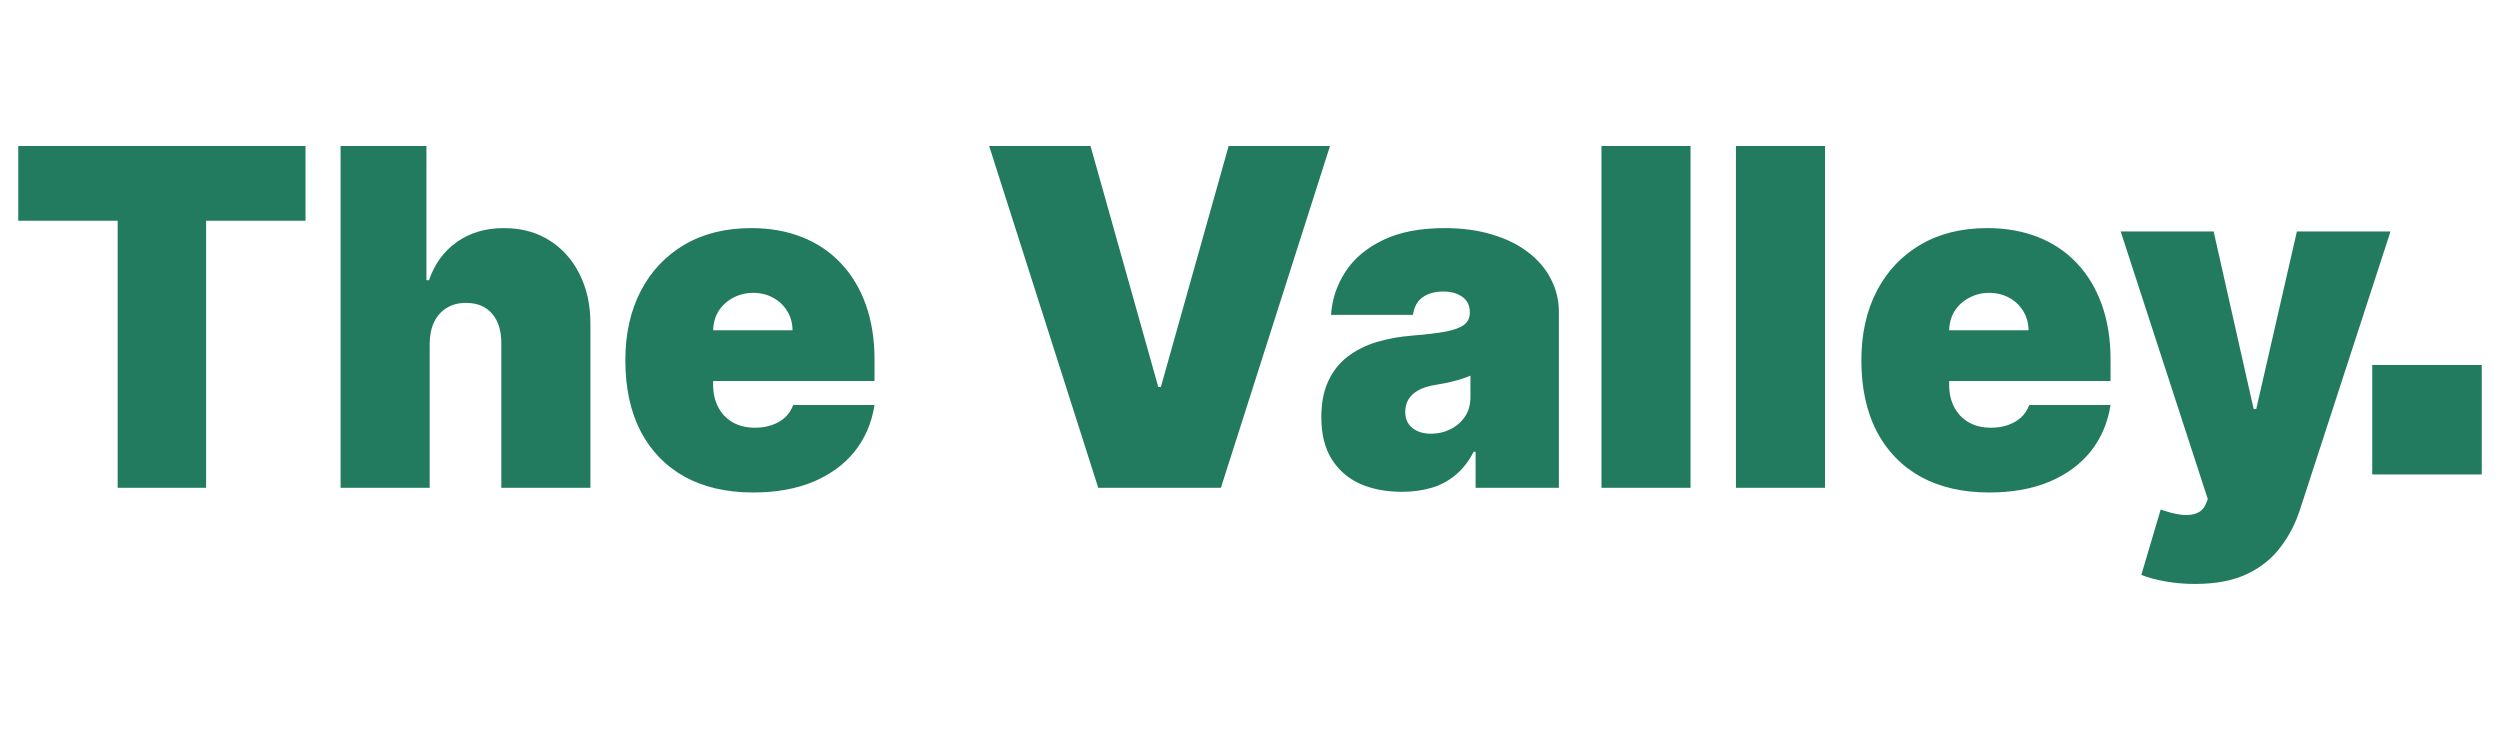 <svg width="137" height="40" viewBox="0 0 137 40" fill="none" xmlns="http://www.w3.org/2000/svg">
<path fill-rule="evenodd" clip-rule="evenodd" d="M1 8V12.098H6.448V26.732H11.294V12.098H16.742V8H1ZM23.546 18.829V26.732H18.664V8H23.369V15.354H23.51C23.817 14.457 24.327 13.759 25.04 13.259C25.754 12.753 26.611 12.5 27.614 12.5C28.575 12.5 29.409 12.726 30.117 13.177C30.83 13.628 31.381 14.25 31.77 15.043C32.166 15.835 32.36 16.744 32.354 17.768V26.732H27.472V18.829C27.478 18.134 27.31 17.588 26.968 17.192C26.632 16.796 26.152 16.598 25.527 16.598C25.132 16.598 24.784 16.689 24.483 16.872C24.188 17.049 23.958 17.305 23.793 17.64C23.634 17.97 23.552 18.366 23.546 18.829ZM59.76 8L63.474 21.207H63.615L67.33 8H72.884L66.905 26.732H60.184L54.206 8H59.76ZM92.641 8V26.732H87.76V8H92.641ZM100.011 26.732V8H95.129V26.732H100.011ZM109.007 26.988C107.557 26.988 106.307 26.701 105.257 26.128C104.214 25.549 103.409 24.719 102.843 23.64C102.283 22.555 102.003 21.256 102.003 19.744C102.003 18.293 102.286 17.024 102.852 15.939C103.418 14.854 104.217 14.009 105.249 13.405C106.28 12.802 107.498 12.5 108.901 12.5C109.927 12.5 110.856 12.665 111.687 12.994C112.518 13.323 113.229 13.802 113.818 14.43C114.408 15.052 114.862 15.808 115.18 16.698C115.499 17.588 115.658 18.591 115.658 19.707V20.878H106.814V21.097C106.814 21.549 106.905 21.951 107.088 22.305C107.271 22.658 107.533 22.936 107.875 23.137C108.217 23.338 108.63 23.439 109.113 23.439C109.449 23.439 109.756 23.39 110.033 23.293C110.316 23.195 110.558 23.055 110.758 22.872C110.959 22.683 111.106 22.457 111.201 22.195H115.658C115.505 23.171 115.142 24.018 114.57 24.738C113.998 25.451 113.241 26.006 112.297 26.402C111.36 26.793 110.263 26.988 109.007 26.988ZM107.123 17.027C106.929 17.332 106.826 17.689 106.814 18.097H111.165C111.159 17.695 111.059 17.341 110.864 17.036C110.676 16.726 110.419 16.485 110.095 16.314C109.777 16.137 109.414 16.049 109.007 16.049C108.612 16.049 108.25 16.137 107.919 16.314C107.589 16.485 107.324 16.722 107.123 17.027ZM120.281 32C119.721 32 119.187 31.954 118.68 31.863C118.173 31.777 117.728 31.659 117.345 31.506L118.406 27.921C118.807 28.067 119.173 28.162 119.503 28.204C119.839 28.247 120.125 28.223 120.361 28.131C120.602 28.04 120.776 27.866 120.882 27.61L120.989 27.354L116.213 12.683H121.307L123.5 22.415H123.642L125.87 12.683H131L126.047 27.902C125.8 28.677 125.44 29.372 124.968 29.988C124.503 30.61 123.889 31.101 123.129 31.46C122.368 31.82 121.419 32 120.281 32ZM74.531 26.512C75.197 26.805 75.964 26.951 76.831 26.951C77.42 26.951 77.96 26.878 78.449 26.732C78.944 26.585 79.383 26.35 79.767 26.027C80.156 25.704 80.486 25.28 80.757 24.756H80.863V26.732H85.427V17.11C85.427 16.457 85.282 15.854 84.994 15.299C84.71 14.738 84.298 14.25 83.755 13.835C83.213 13.415 82.556 13.088 81.783 12.857C81.011 12.619 80.138 12.5 79.165 12.5C77.815 12.5 76.689 12.719 75.787 13.158C74.885 13.591 74.198 14.171 73.726 14.896C73.26 15.616 72.998 16.402 72.939 17.256H77.432C77.491 16.823 77.665 16.503 77.954 16.296C78.249 16.082 78.629 15.976 79.095 15.976C79.519 15.976 79.867 16.073 80.138 16.268C80.409 16.463 80.545 16.744 80.545 17.11V17.146C80.545 17.415 80.442 17.631 80.236 17.796C80.029 17.954 79.693 18.079 79.227 18.171C78.767 18.256 78.157 18.329 77.397 18.39C76.695 18.445 76.04 18.564 75.433 18.747C74.832 18.93 74.304 19.195 73.85 19.543C73.396 19.89 73.042 20.338 72.789 20.887C72.535 21.43 72.409 22.085 72.409 22.854C72.409 23.786 72.597 24.555 72.975 25.158C73.352 25.762 73.871 26.213 74.531 26.512ZM79.466 23.53C79.142 23.689 78.794 23.768 78.422 23.768C78.01 23.768 77.671 23.665 77.405 23.457C77.14 23.25 77.007 22.951 77.007 22.561C77.007 22.317 77.064 22.097 77.175 21.902C77.293 21.701 77.47 21.533 77.706 21.399C77.948 21.259 78.257 21.158 78.635 21.097C78.829 21.067 79.015 21.033 79.192 20.997C79.375 20.96 79.546 20.921 79.705 20.878C79.87 20.835 80.023 20.79 80.165 20.741C80.312 20.692 80.451 20.64 80.58 20.585V21.756C80.58 22.183 80.477 22.546 80.271 22.844C80.064 23.143 79.796 23.372 79.466 23.53ZM37.523 26.128C38.573 26.701 39.823 26.988 41.273 26.988C42.529 26.988 43.626 26.793 44.563 26.402C45.507 26.006 46.264 25.451 46.836 24.738C47.408 24.018 47.771 23.171 47.924 22.195H43.467C43.372 22.457 43.225 22.683 43.025 22.872C42.824 23.055 42.582 23.195 42.299 23.293C42.022 23.39 41.716 23.439 41.38 23.439C40.896 23.439 40.483 23.338 40.141 23.137C39.799 22.936 39.537 22.658 39.354 22.305C39.171 21.951 39.08 21.549 39.08 21.097V20.878H47.924V19.707C47.924 18.591 47.765 17.588 47.447 16.698C47.128 15.808 46.674 15.052 46.084 14.43C45.495 13.802 44.784 13.323 43.953 12.994C43.122 12.665 42.193 12.5 41.167 12.5C39.764 12.5 38.547 12.802 37.515 13.405C36.483 14.009 35.684 14.854 35.118 15.939C34.552 17.024 34.269 18.293 34.269 19.744C34.269 21.256 34.549 22.555 35.109 23.64C35.675 24.719 36.48 25.549 37.523 26.128ZM39.08 18.097C39.092 17.689 39.195 17.332 39.39 17.027C39.59 16.722 39.855 16.485 40.185 16.314C40.516 16.137 40.878 16.049 41.273 16.049C41.68 16.049 42.043 16.137 42.361 16.314C42.685 16.485 42.942 16.726 43.131 17.036C43.325 17.341 43.425 17.695 43.431 18.097H39.08Z" fill="#227A5F"/>
<rect x="130" y="20" width="6" height="6" fill="#227A5F"/>
</svg>
